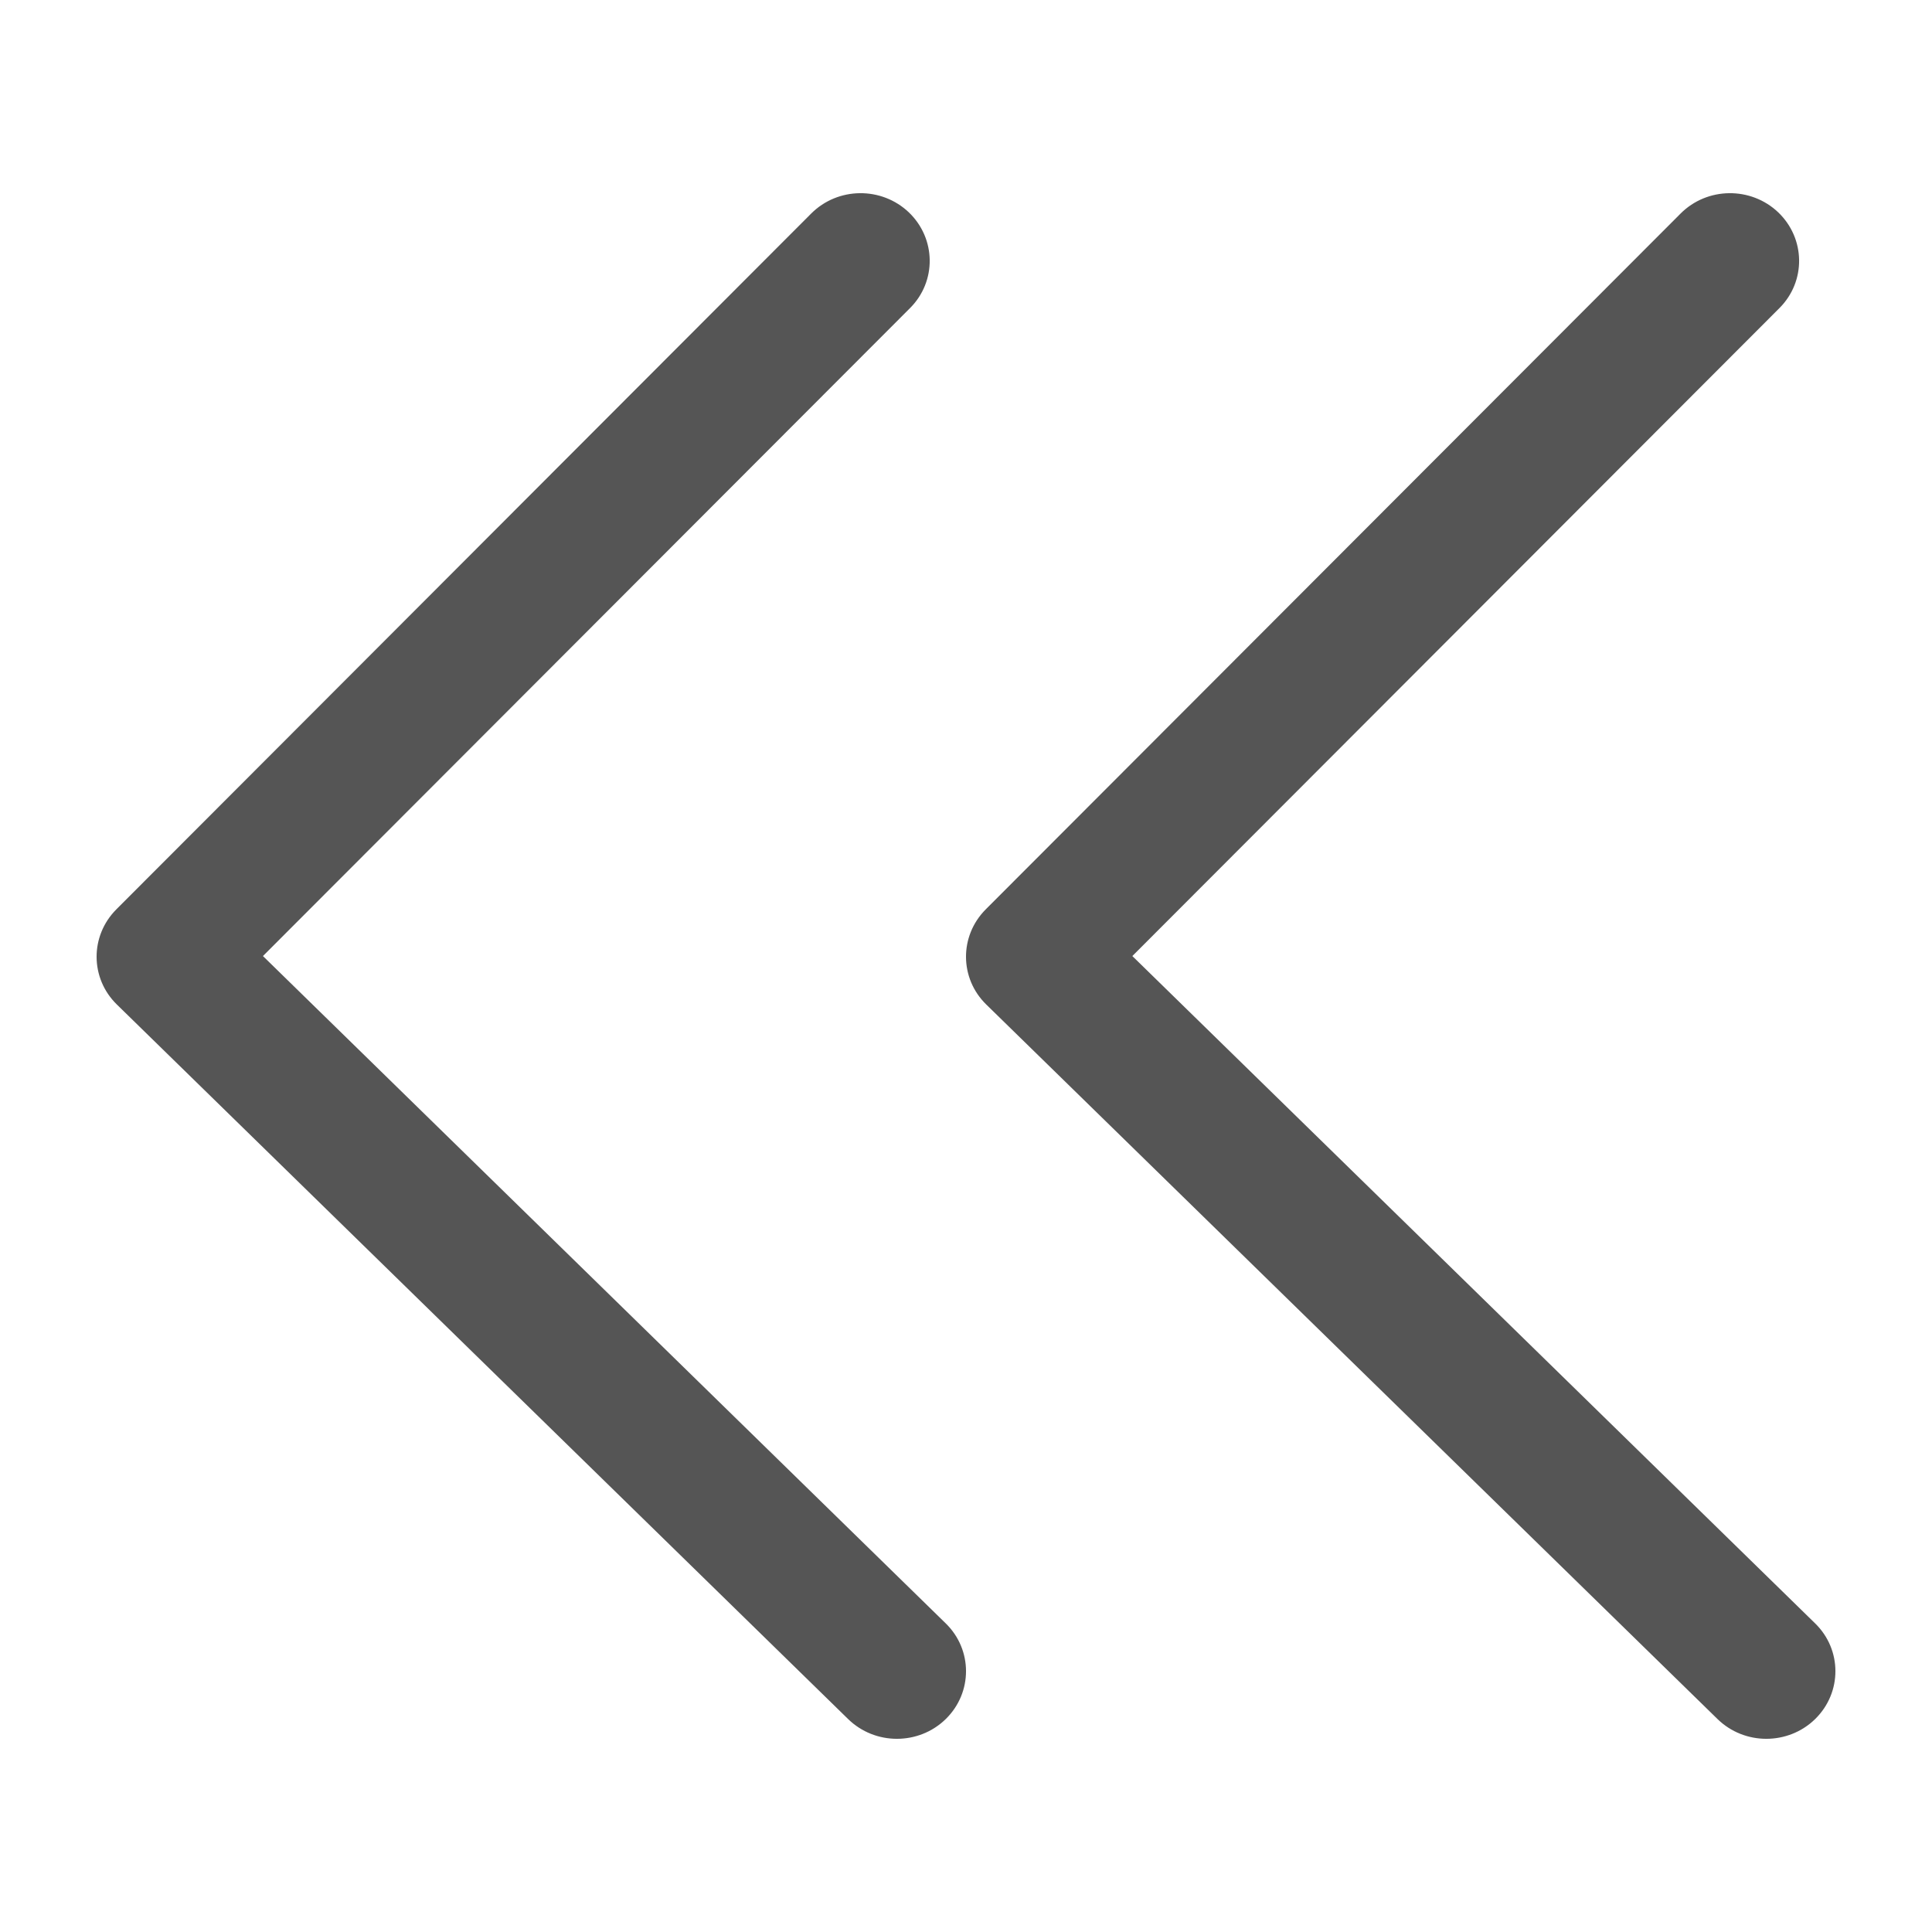 <?xml version="1.0" encoding="utf-8"?><!-- Uploaded to: SVG Repo, www.svgrepo.com, Generator: SVG Repo Mixer Tools -->
<svg width="800px" height="800px" viewBox="0 0 20 20" xmlns="http://www.w3.org/2000/svg">
  <path fill="#555" d="M8.397,2.211 C8.673,1.934 9.126,1.929 9.409,2.199 C9.691,2.47 9.697,2.913 9.421,3.189 L9.421,3.189 L2.722,9.897 L9.79,16.805 C10.07,17.078 10.07,17.521 9.791,17.795 C9.512,18.068 9.059,18.069 8.779,17.795 L8.779,17.795 L1.21,10.399 C0.932,10.128 0.93,9.689 1.204,9.414 L1.204,9.414 Z M17.397,2.211 C17.673,1.934 18.126,1.929 18.409,2.199 C18.691,2.47 18.697,2.913 18.421,3.189 L18.421,3.189 L11.722,9.897 L18.79,16.805 C19.07,17.078 19.07,17.521 18.791,17.795 C18.512,18.068 18.059,18.069 17.779,17.795 L17.779,17.795 L10.21,10.399 C9.932,10.128 9.93,9.689 10.204,9.414 L10.204,9.414 Z"/>
</svg>